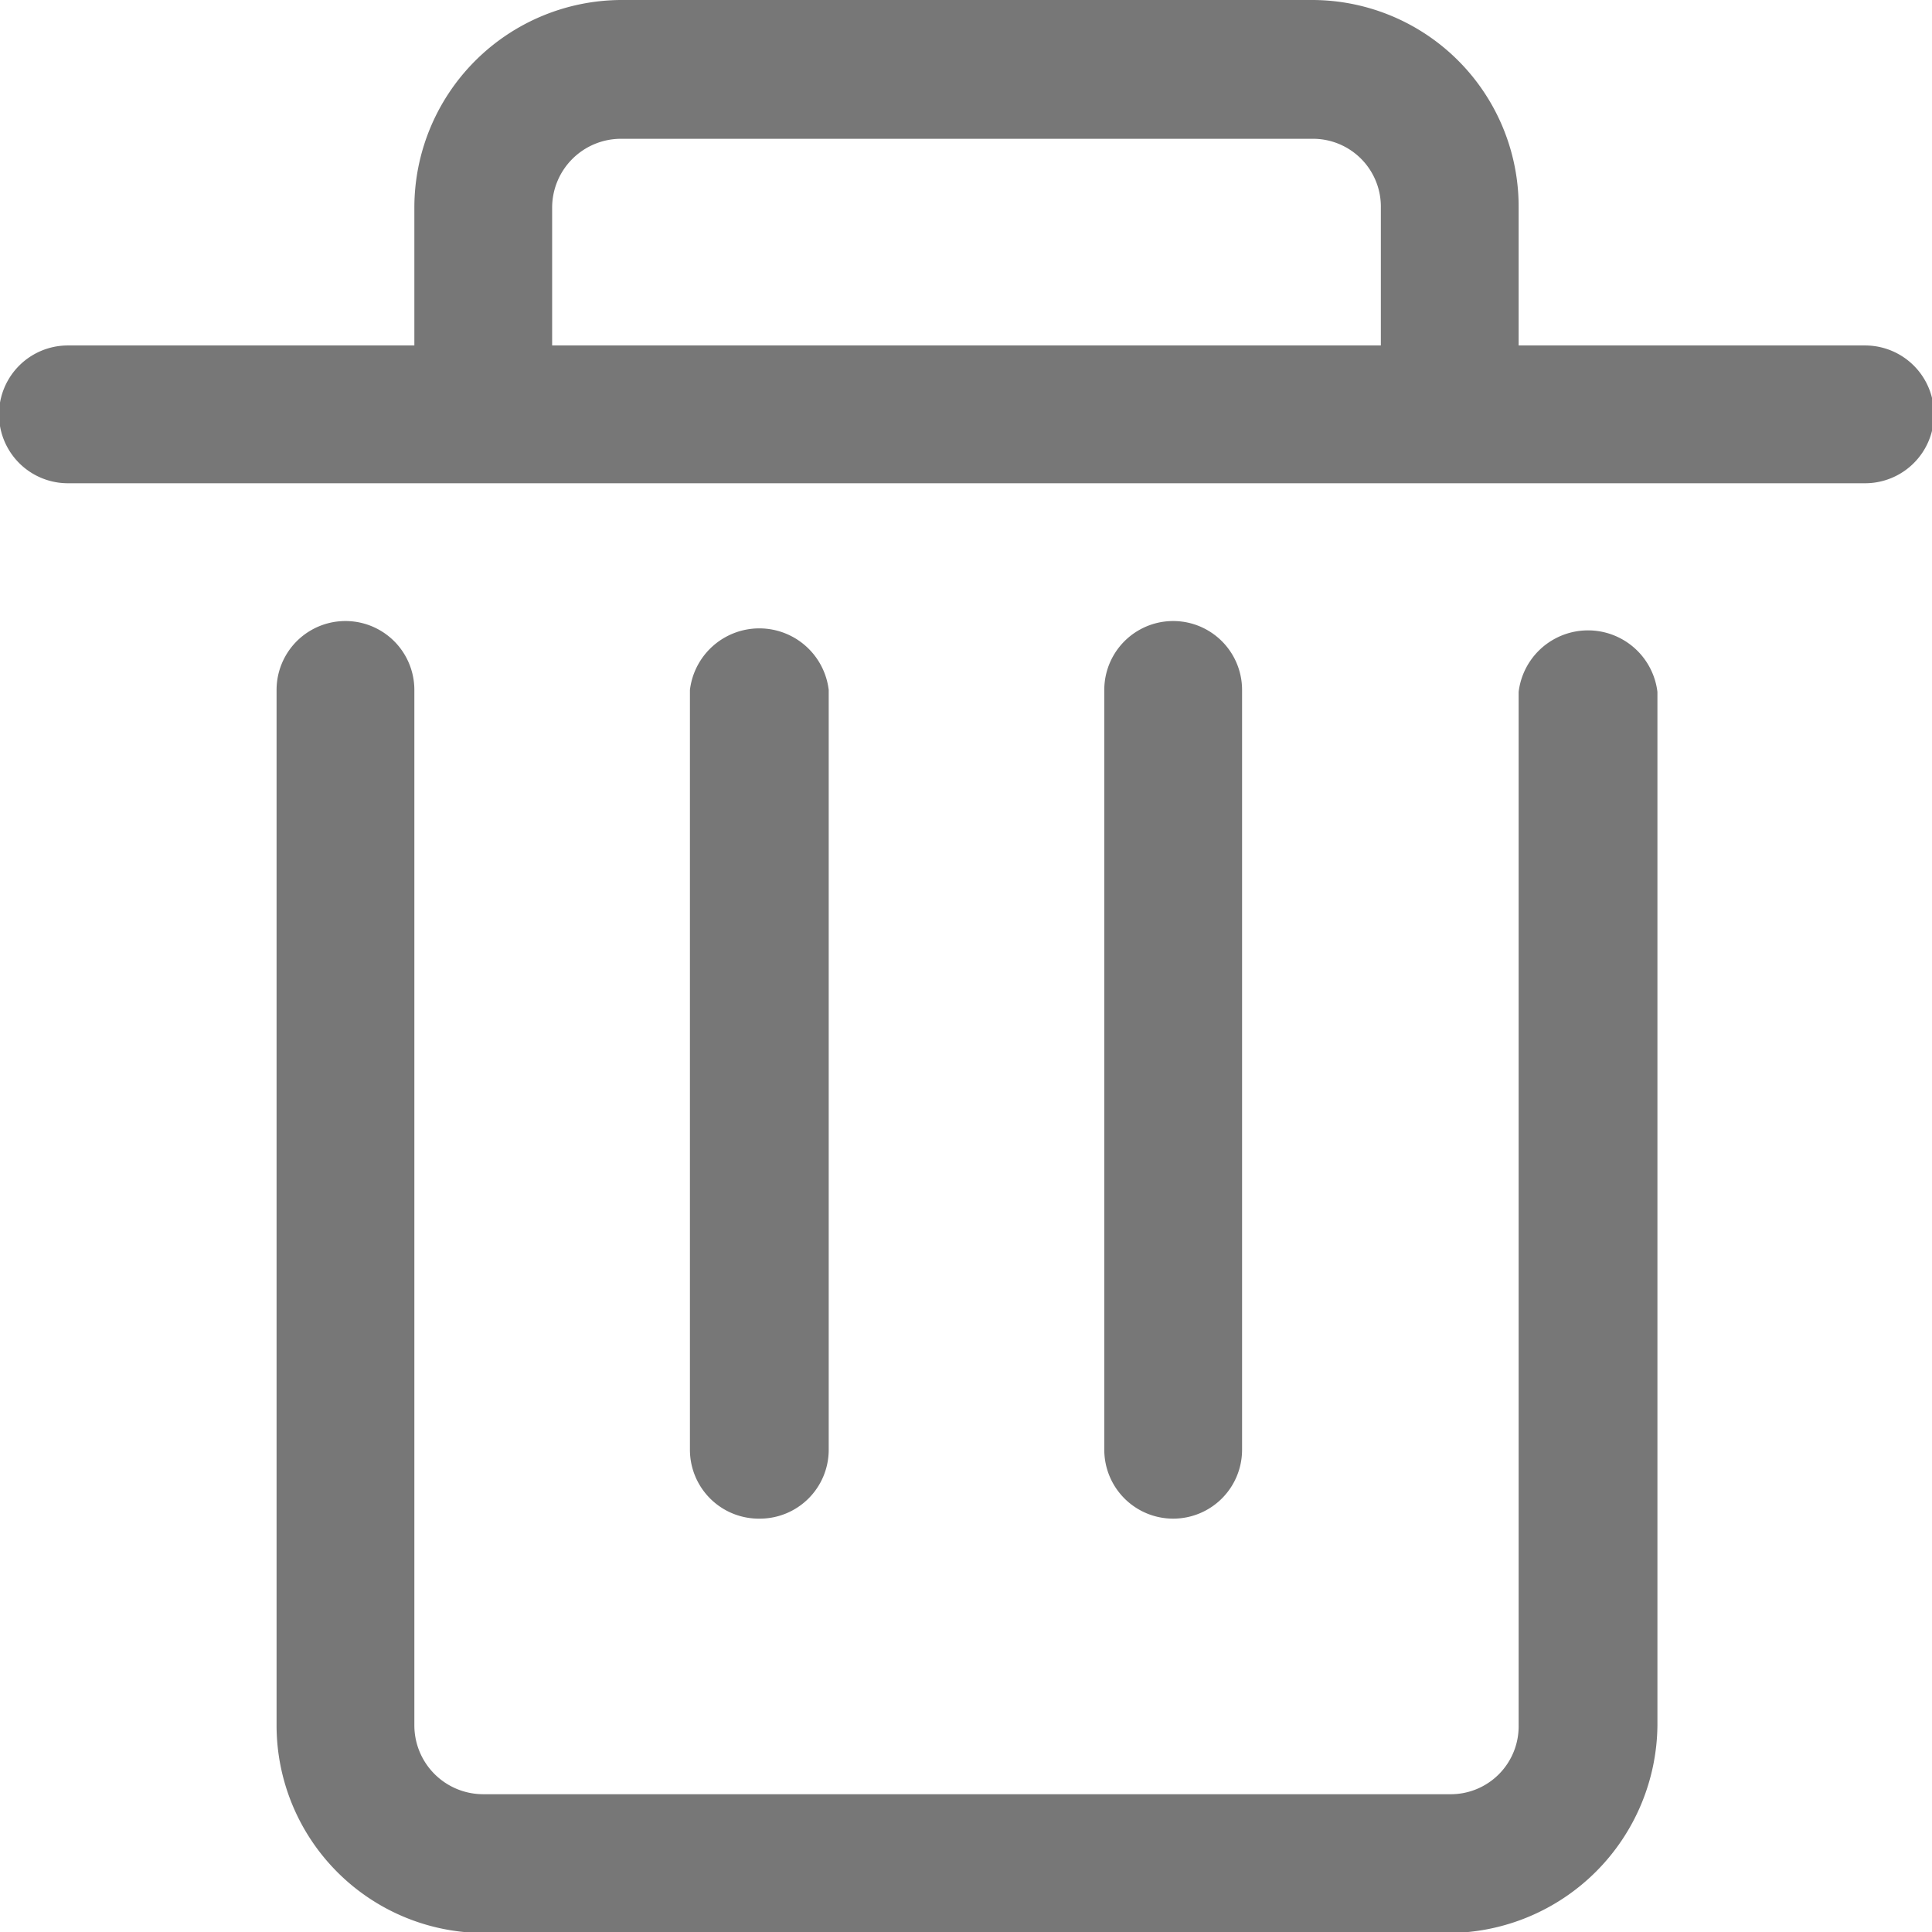 <svg id="Layer_1" data-name="Layer 1" xmlns="http://www.w3.org/2000/svg" viewBox="0 0 19.35 19.35"><defs><style>.cls-1{fill:#777;}</style></defs><title>Trash</title><path class="cls-1" d="M12.07,15.53a.69.69,0,0,1-.69-.69V7.23a.69.69,0,1,1,1.38,0v7.61A.69.69,0,0,1,12.07,15.53Zm-4.14,0a.69.69,0,0,1-.7-.69V7.23a.7.7,0,0,1,1.39,0v7.61A.69.69,0,0,1,7.93,15.53ZM19,3.78H15.53V2.4A2.07,2.07,0,0,0,13.47.32H6.54A2.08,2.08,0,0,0,4.47,2.4V3.78H1A.69.69,0,0,0,1,5.16H19a.69.69,0,0,0,0-1.38ZM5.85,2.4a.69.69,0,0,1,.69-.69h6.93a.68.68,0,0,1,.68.69V3.78H5.85V2.4Zm9,17.28H5.16A2.08,2.08,0,0,1,3.09,17.6V7.23a.69.69,0,1,1,1.38,0V17.6a.69.69,0,0,0,.69.69h9.68a.68.68,0,0,0,.69-.69V7.25a.7.7,0,0,1,1.39,0V17.6A2.1,2.1,0,0,1,14.84,19.68Z" transform="translate(-0.32 -0.32)"/></svg>
